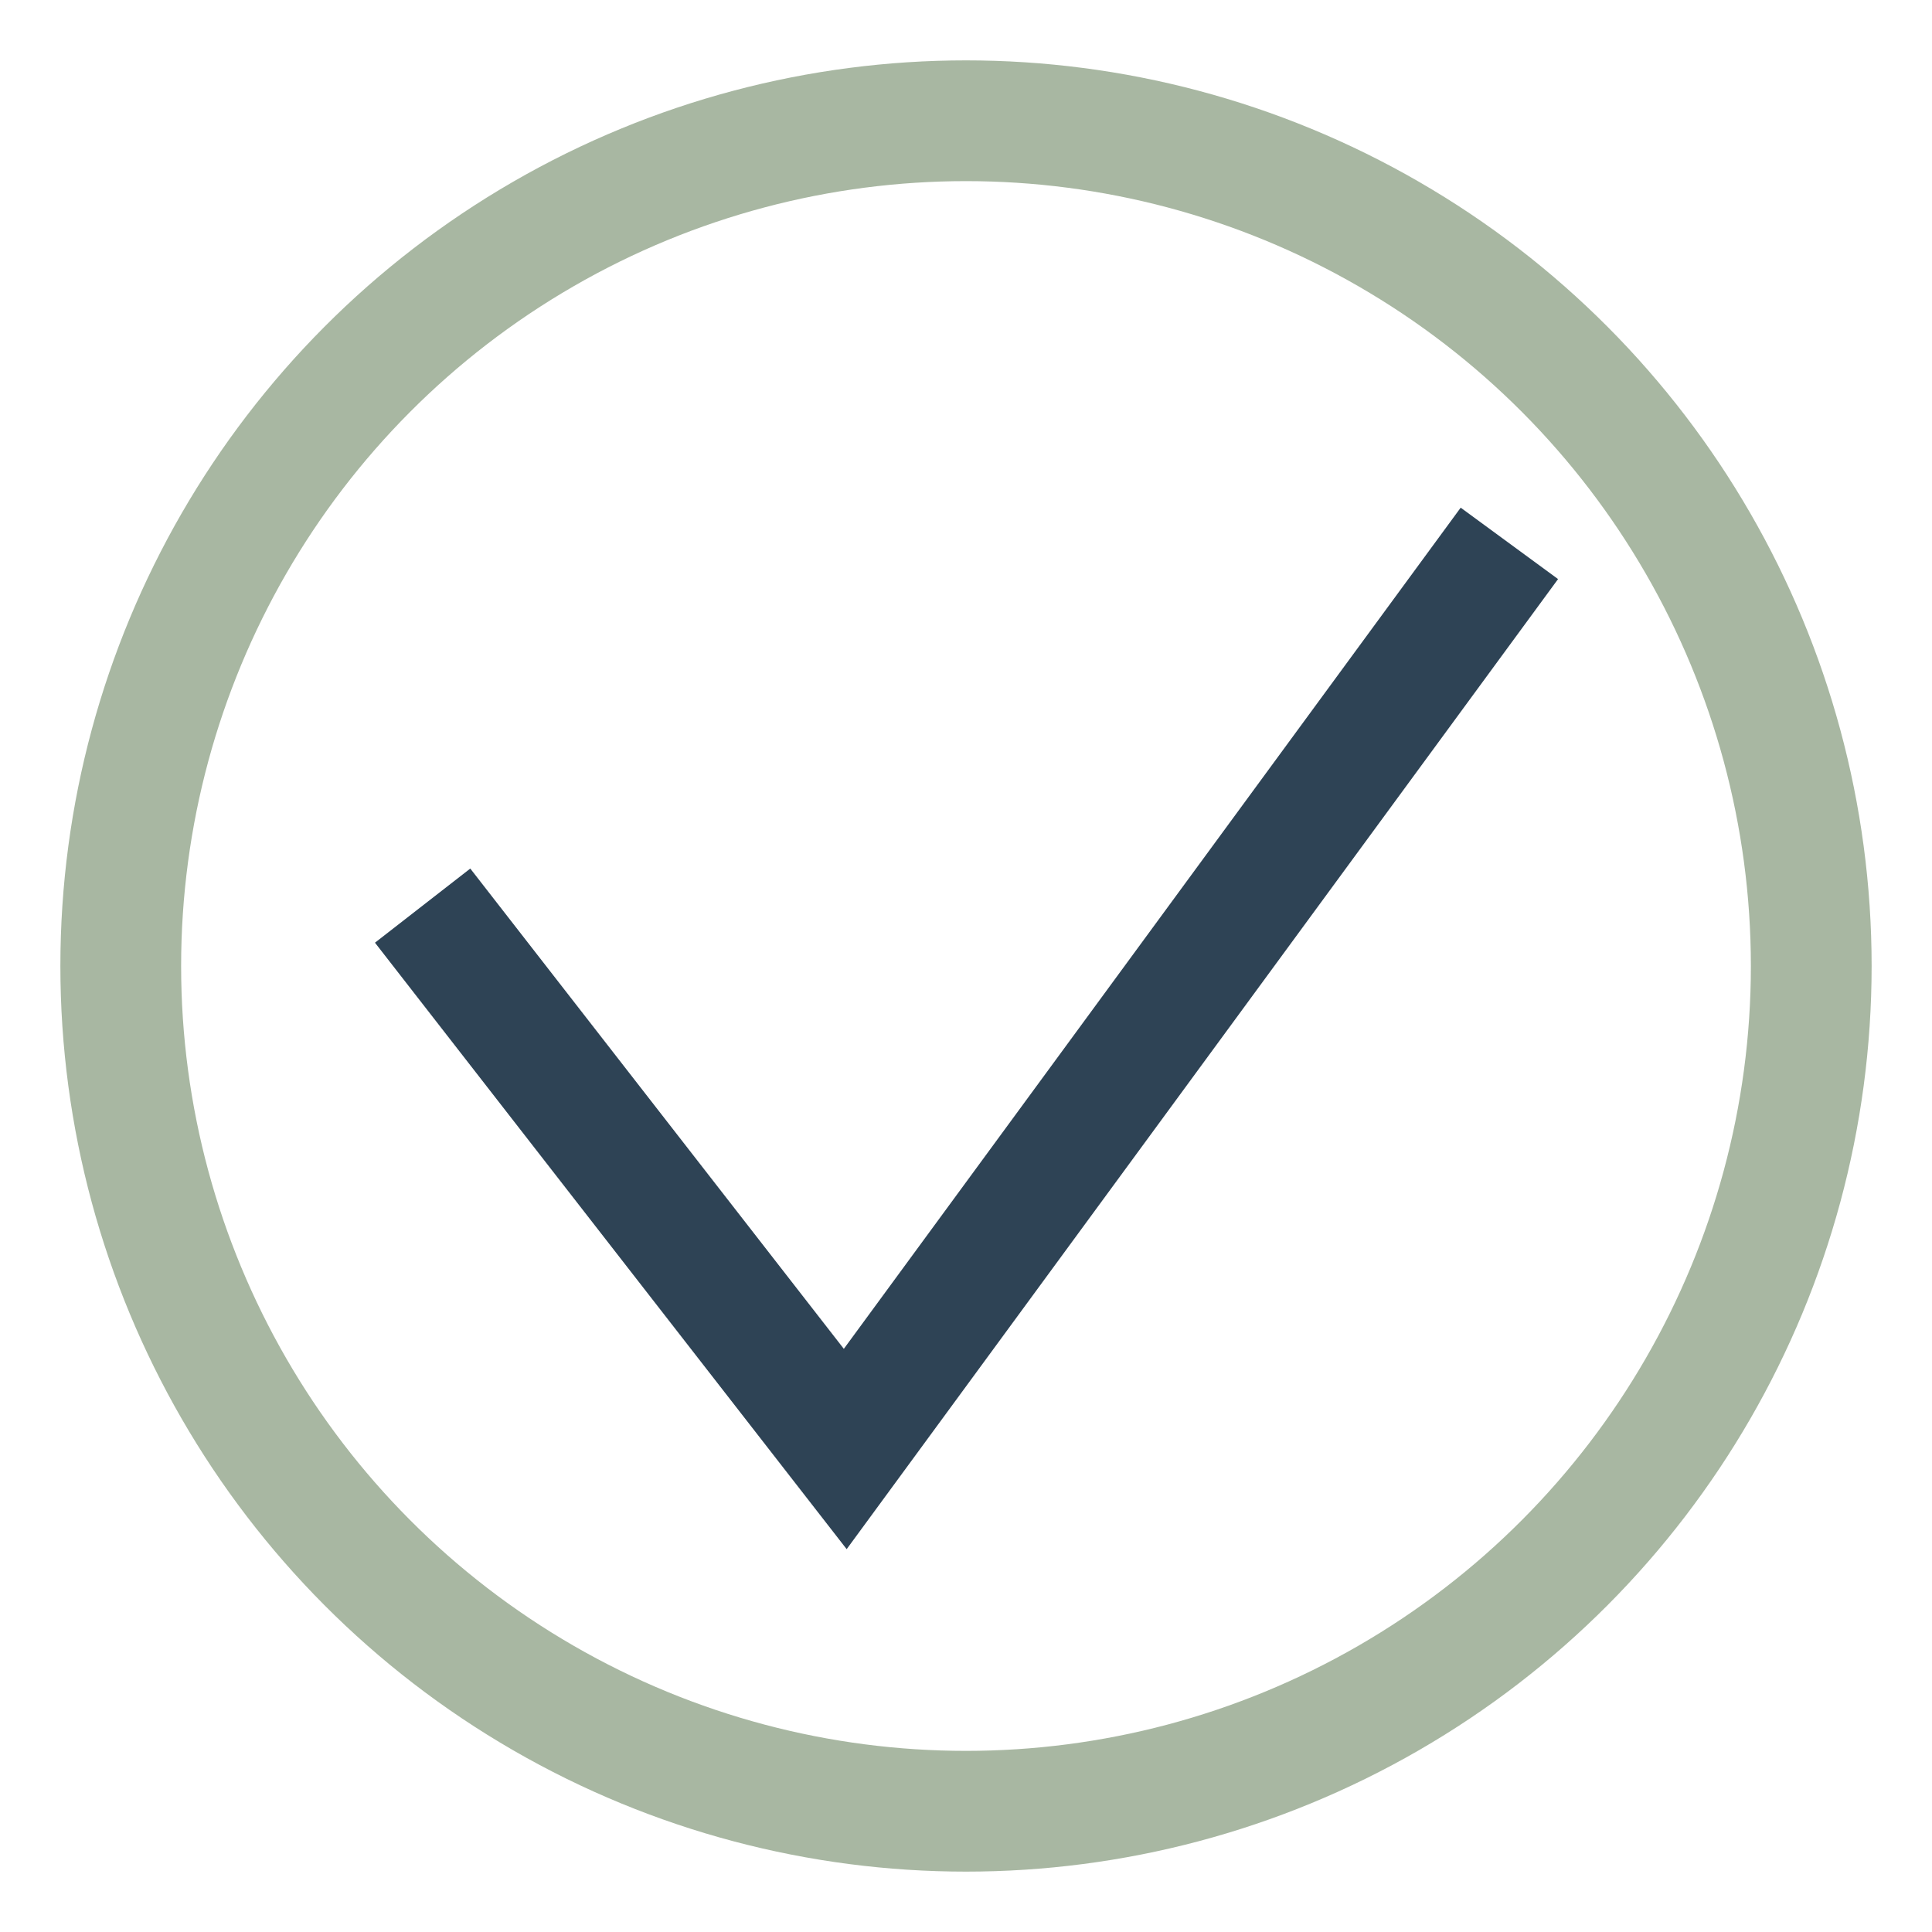 <?xml version="1.0" encoding="UTF-8"?>
<svg xmlns="http://www.w3.org/2000/svg" width="32" height="32" viewBox="0 0 32 32"><path d="M7 15l7 9 11-15" stroke="#2E4355" stroke-width="2" fill="none"/><circle cx="16" cy="16" r="14" fill="none" stroke="#A8B7A2" stroke-width="2"/></svg>
